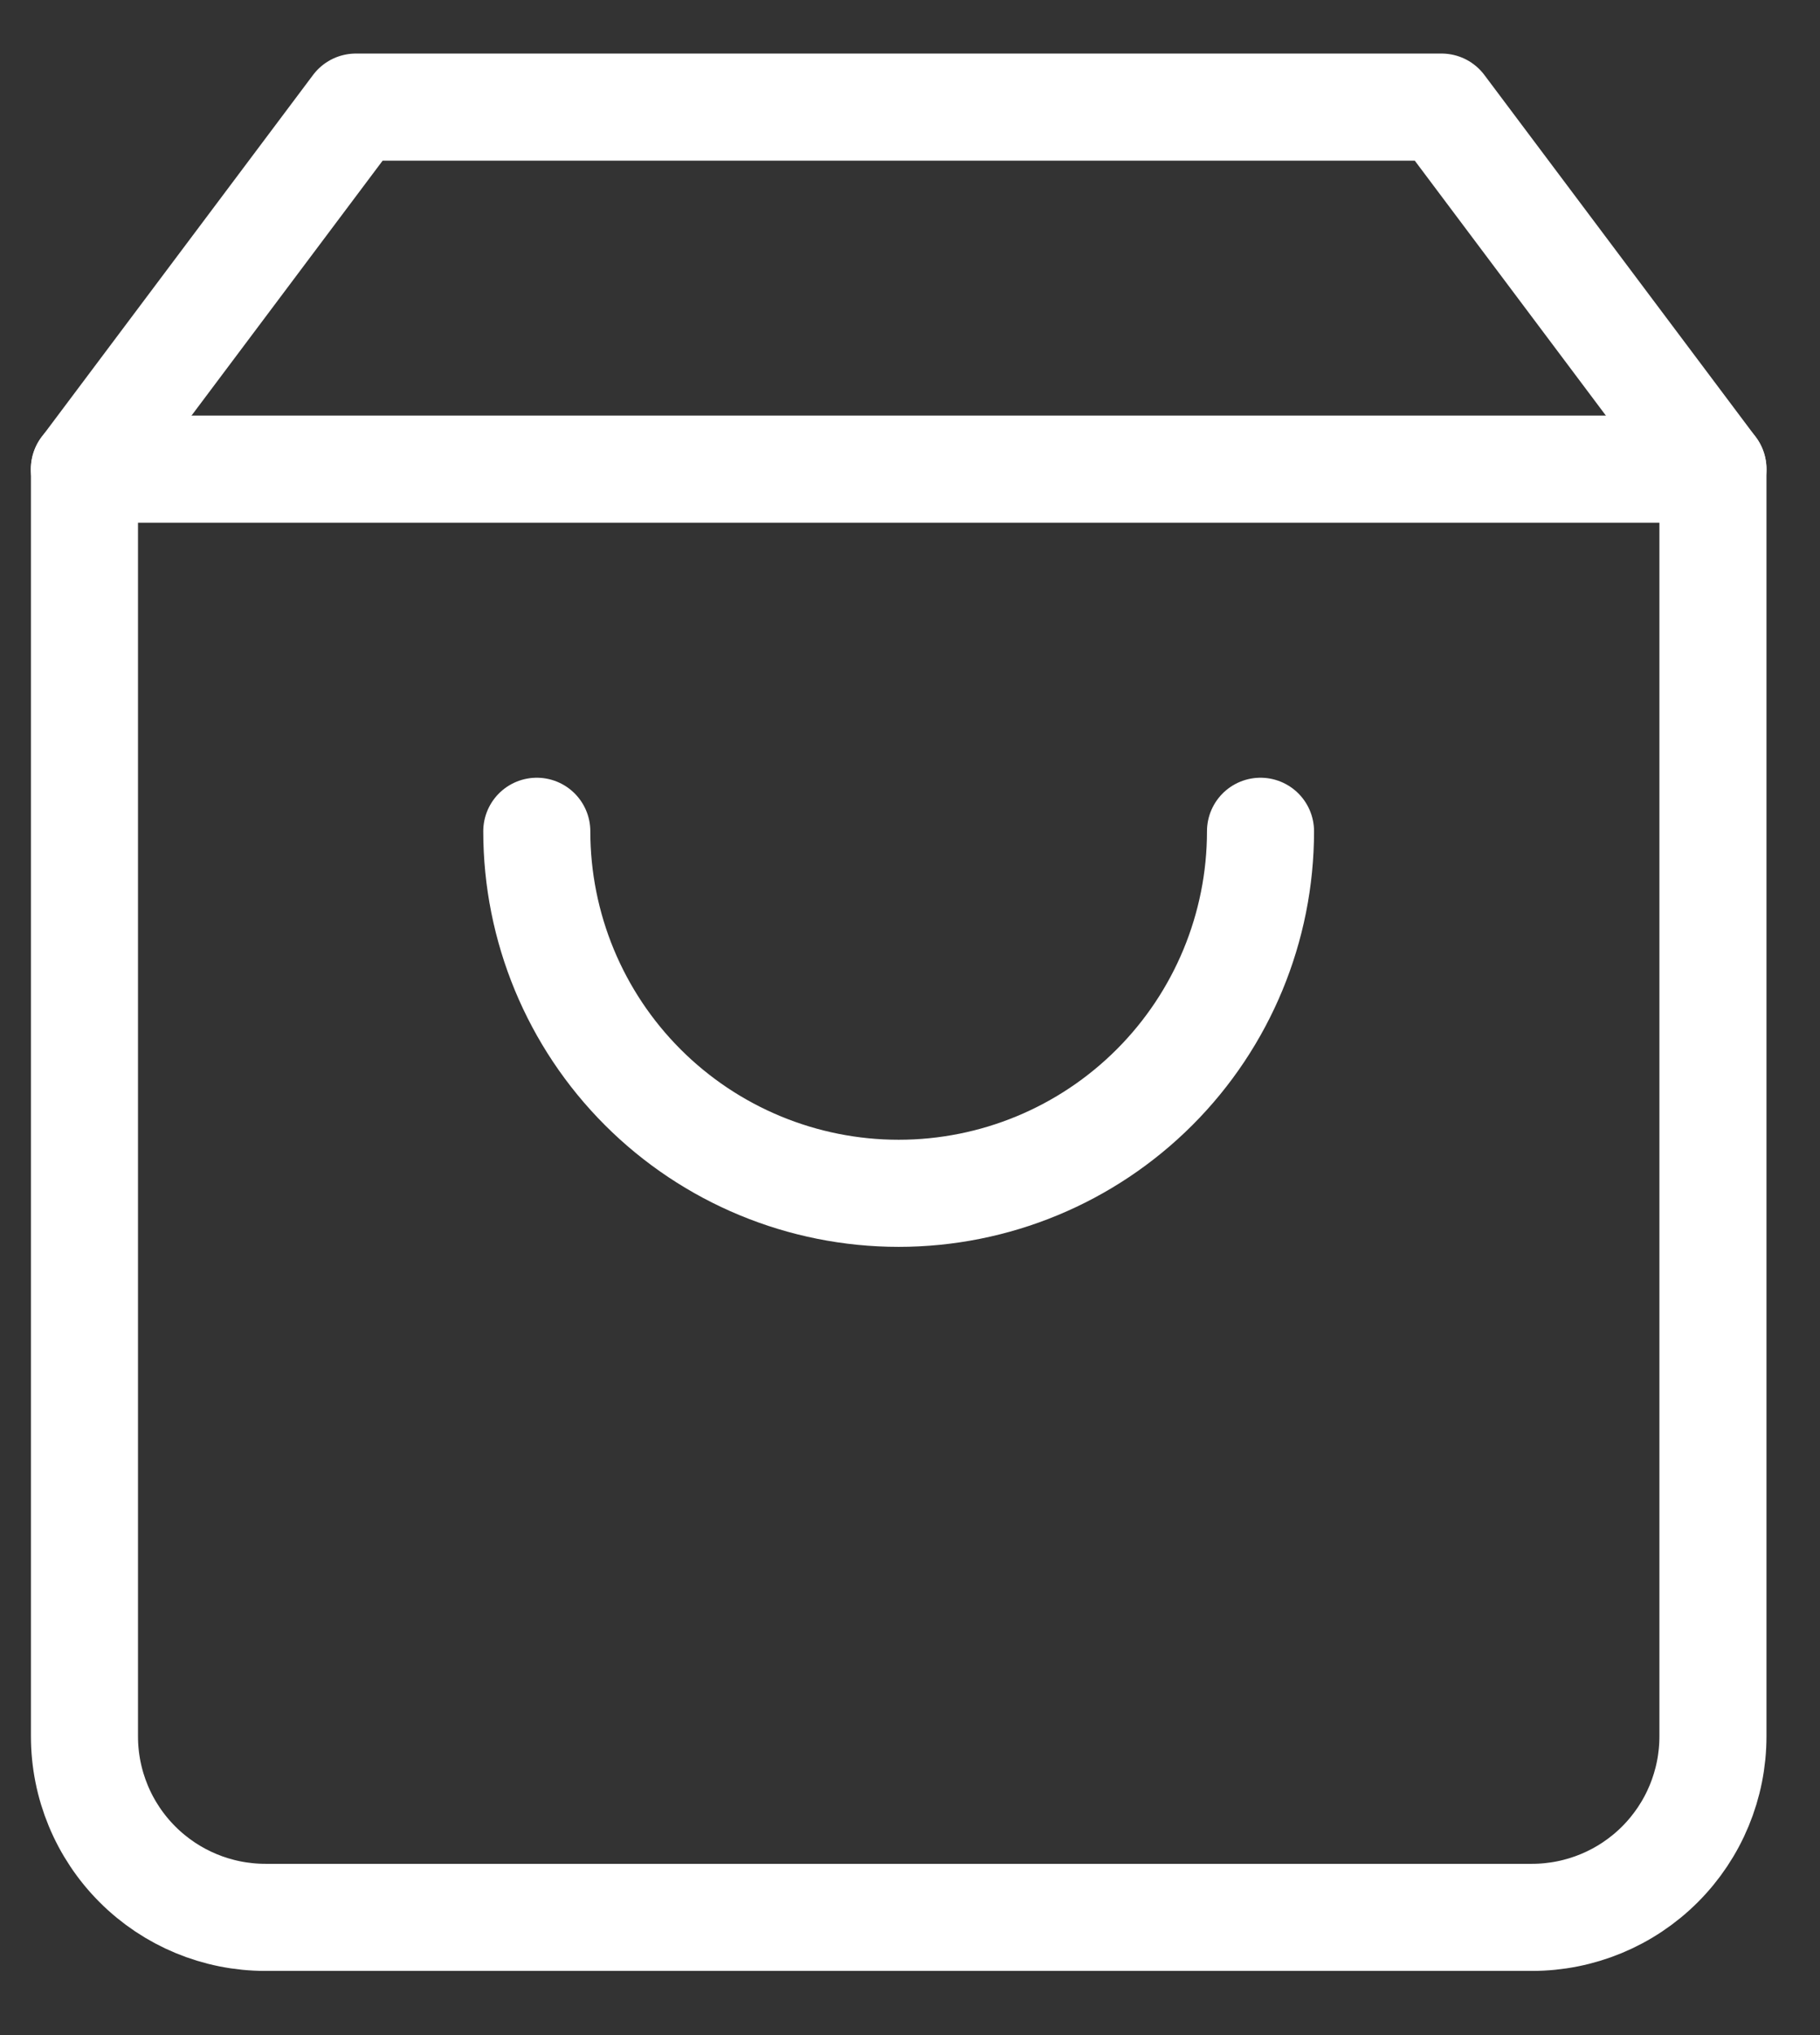 <?xml version="1.0" encoding="UTF-8"?>
<svg xmlns="http://www.w3.org/2000/svg" width="17" height="19" viewBox="0 0 17 19" fill="none">
  <rect x="0" y="0" width="17" height="19" fill="#333333" stroke="none"/>
  <path d="M3.324 1L0.789 4.38V16.211C0.789 16.66 0.967 17.089 1.284 17.406C1.601 17.723 2.03 17.901 2.479 17.901H14.31C14.758 17.901 15.188 17.723 15.505 17.406C15.822 17.089 16 16.66 16 16.211V4.38L13.465 1H3.324Z" stroke="white" stroke-linecap="round" stroke-linejoin="round"></path>
  <path d="M0.788 4.38H16" stroke="white" stroke-linecap="round" stroke-linejoin="round"></path>
  <path d="M11.774 7.761C11.774 8.657 11.418 9.517 10.784 10.151C10.15 10.785 9.291 11.141 8.394 11.141C7.498 11.141 6.638 10.785 6.004 10.151C5.37 9.517 5.014 8.657 5.014 7.761" stroke="white" stroke-linecap="round" stroke-linejoin="round"></path>
</svg>
